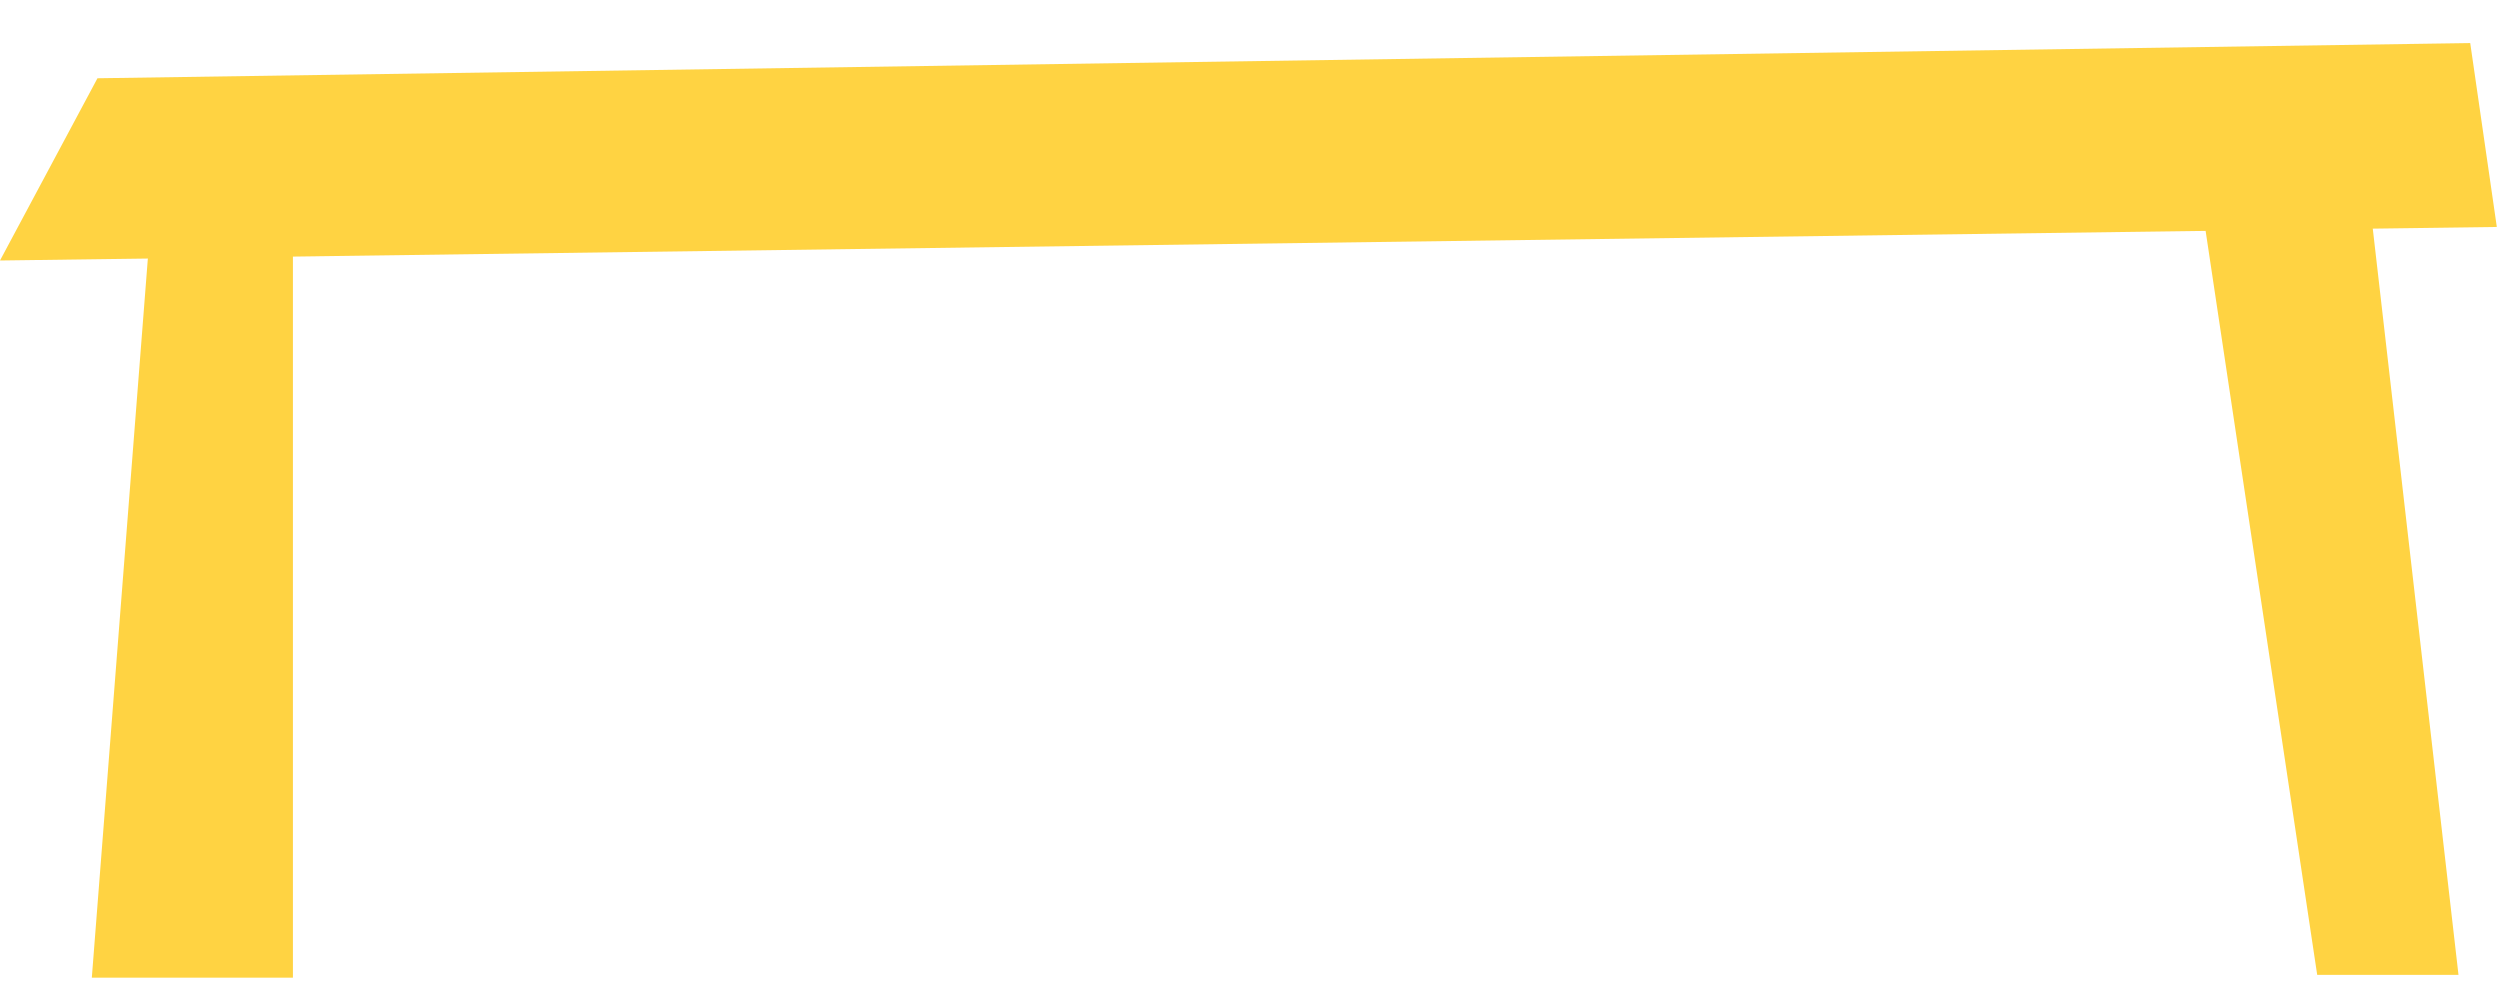 <svg xmlns="http://www.w3.org/2000/svg" width="76.667" height="30.244" viewBox="0 0 76.667 30.244">
  <g id="AM_Domiciliation" transform="translate(-726.728 -2431.382)">
    <path id="Tracé_218" data-name="Tracé 218" d="M0,0,24.182,1.884l-.518,4.283H0Z" transform="translate(729.544 2461.363) rotate(-90)" fill="#ffd342"/>
    <path id="Tracé_219" data-name="Tracé 219" d="M24.6,1.428.438,3.767.211,8.094,23.632,6.64Z" transform="translate(794.05 2461.912) rotate(-93)" fill="#ffd342"/>
    <path id="Tracé_233" data-name="Tracé 233" d="M76.464,1.16-.076,3.525.838,9.149,73.573,6.8Z" transform="translate(803.16 2441.865) rotate(-179)" fill="#ffd342"/>
  </g>
</svg>

